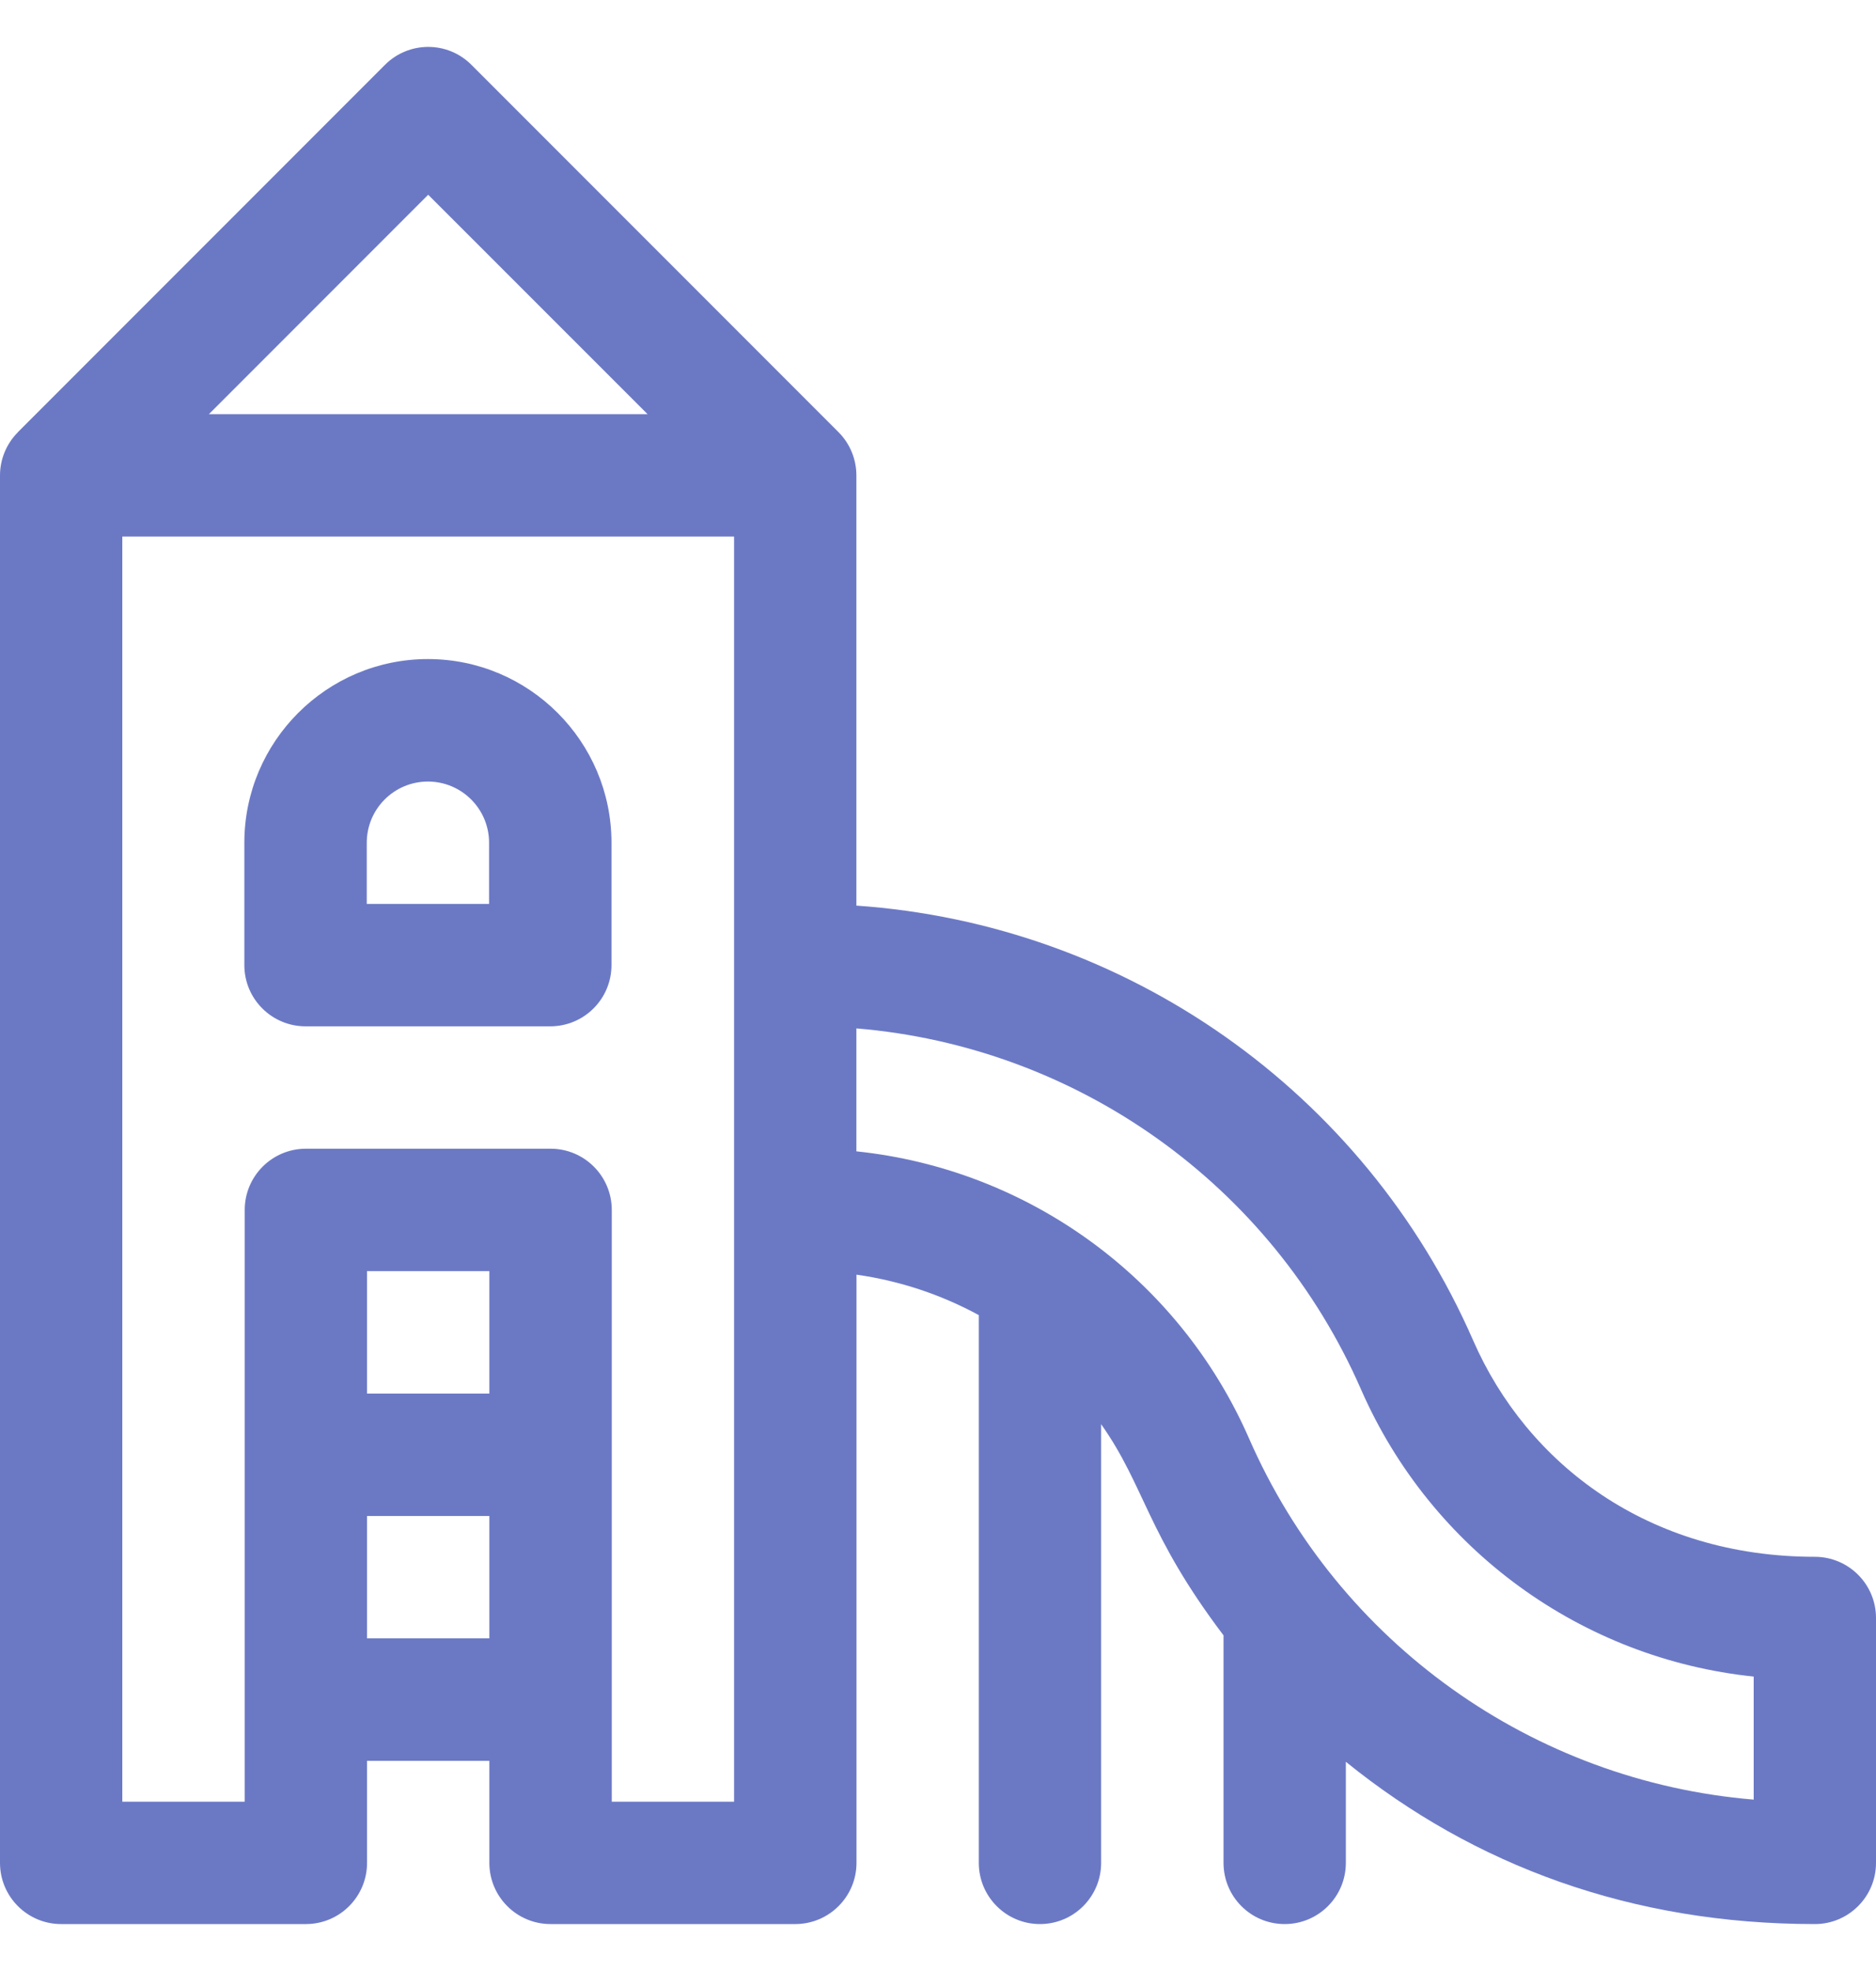 <svg xmlns="http://www.w3.org/2000/svg" width="20" height="21" viewBox="0 0 20 21" fill="none">
    <g clip-path="url(#clip0_1807_4155)">
        <path d="M4.562 7.022C3.483 7.022 2.605 7.9 2.605 8.979V10.283C2.605 10.643 2.897 10.935 3.258 10.935H5.866C6.227 10.935 6.519 10.643 6.519 10.283V8.979C6.519 7.9 5.641 7.022 4.562 7.022ZM5.214 9.631H3.91V8.979C3.91 8.619 4.202 8.327 4.562 8.327C4.922 8.327 5.214 8.619 5.214 8.979L5.214 9.631Z" fill="#6B79C5"/>
        <path d="M19.348 16.587C17.577 16.587 16.282 15.601 15.705 14.281C14.542 11.621 11.998 9.847 9.13 9.649V5.065C9.13 4.899 9.065 4.73 8.94 4.605C8.94 4.604 8.94 4.604 8.939 4.604L5.026 0.691C4.772 0.436 4.359 0.436 4.104 0.691L0.191 4.604C0.191 4.604 0.191 4.604 0.191 4.605C0.067 4.729 0 4.896 0 5.065V19.848C0 20.208 0.292 20.5 0.652 20.5H3.261C3.621 20.5 3.913 20.208 3.913 19.848V18.761H5.217V19.848C5.217 20.208 5.509 20.5 5.87 20.5H8.478C8.838 20.5 9.131 20.208 9.131 19.848V13.581C9.593 13.646 10.034 13.794 10.435 14.012V19.848C10.435 20.208 10.727 20.5 11.087 20.5C11.447 20.5 11.739 20.208 11.739 19.848V15.174C12.209 15.839 12.222 16.338 13.044 17.424V19.848C13.044 20.208 13.335 20.5 13.696 20.5C14.056 20.5 14.348 20.208 14.348 19.848V18.771C15.718 19.879 17.397 20.5 19.348 20.5C19.708 20.5 20 20.208 20 19.848V17.239C20 16.879 19.708 16.587 19.348 16.587ZM4.565 2.075L6.904 4.413H2.227L4.565 2.075ZM5.217 17.456H3.913V16.152H5.217V17.456ZM5.217 14.848H3.913V13.543H5.217V14.848ZM7.826 19.196H6.522V12.891C6.522 12.531 6.23 12.239 5.87 12.239H3.261C2.901 12.239 2.609 12.531 2.609 12.891V19.196H1.304V5.717H7.826C7.826 6.109 7.826 18.537 7.826 19.196ZM18.696 19.174C16.347 18.979 14.272 17.512 13.316 15.326C12.567 13.615 10.957 12.457 9.13 12.267V10.957C11.479 11.152 13.554 12.618 14.51 14.804C15.259 16.514 16.866 17.673 18.696 17.863V19.174Z" fill="#6B79C5"/>
    </g>
    <defs>
        <clipPath id="clip0_1807_4155">
            <rect width="20" height="20" fill="white" transform="translate(0 0.5)"/>
        </clipPath>
    </defs>
</svg>